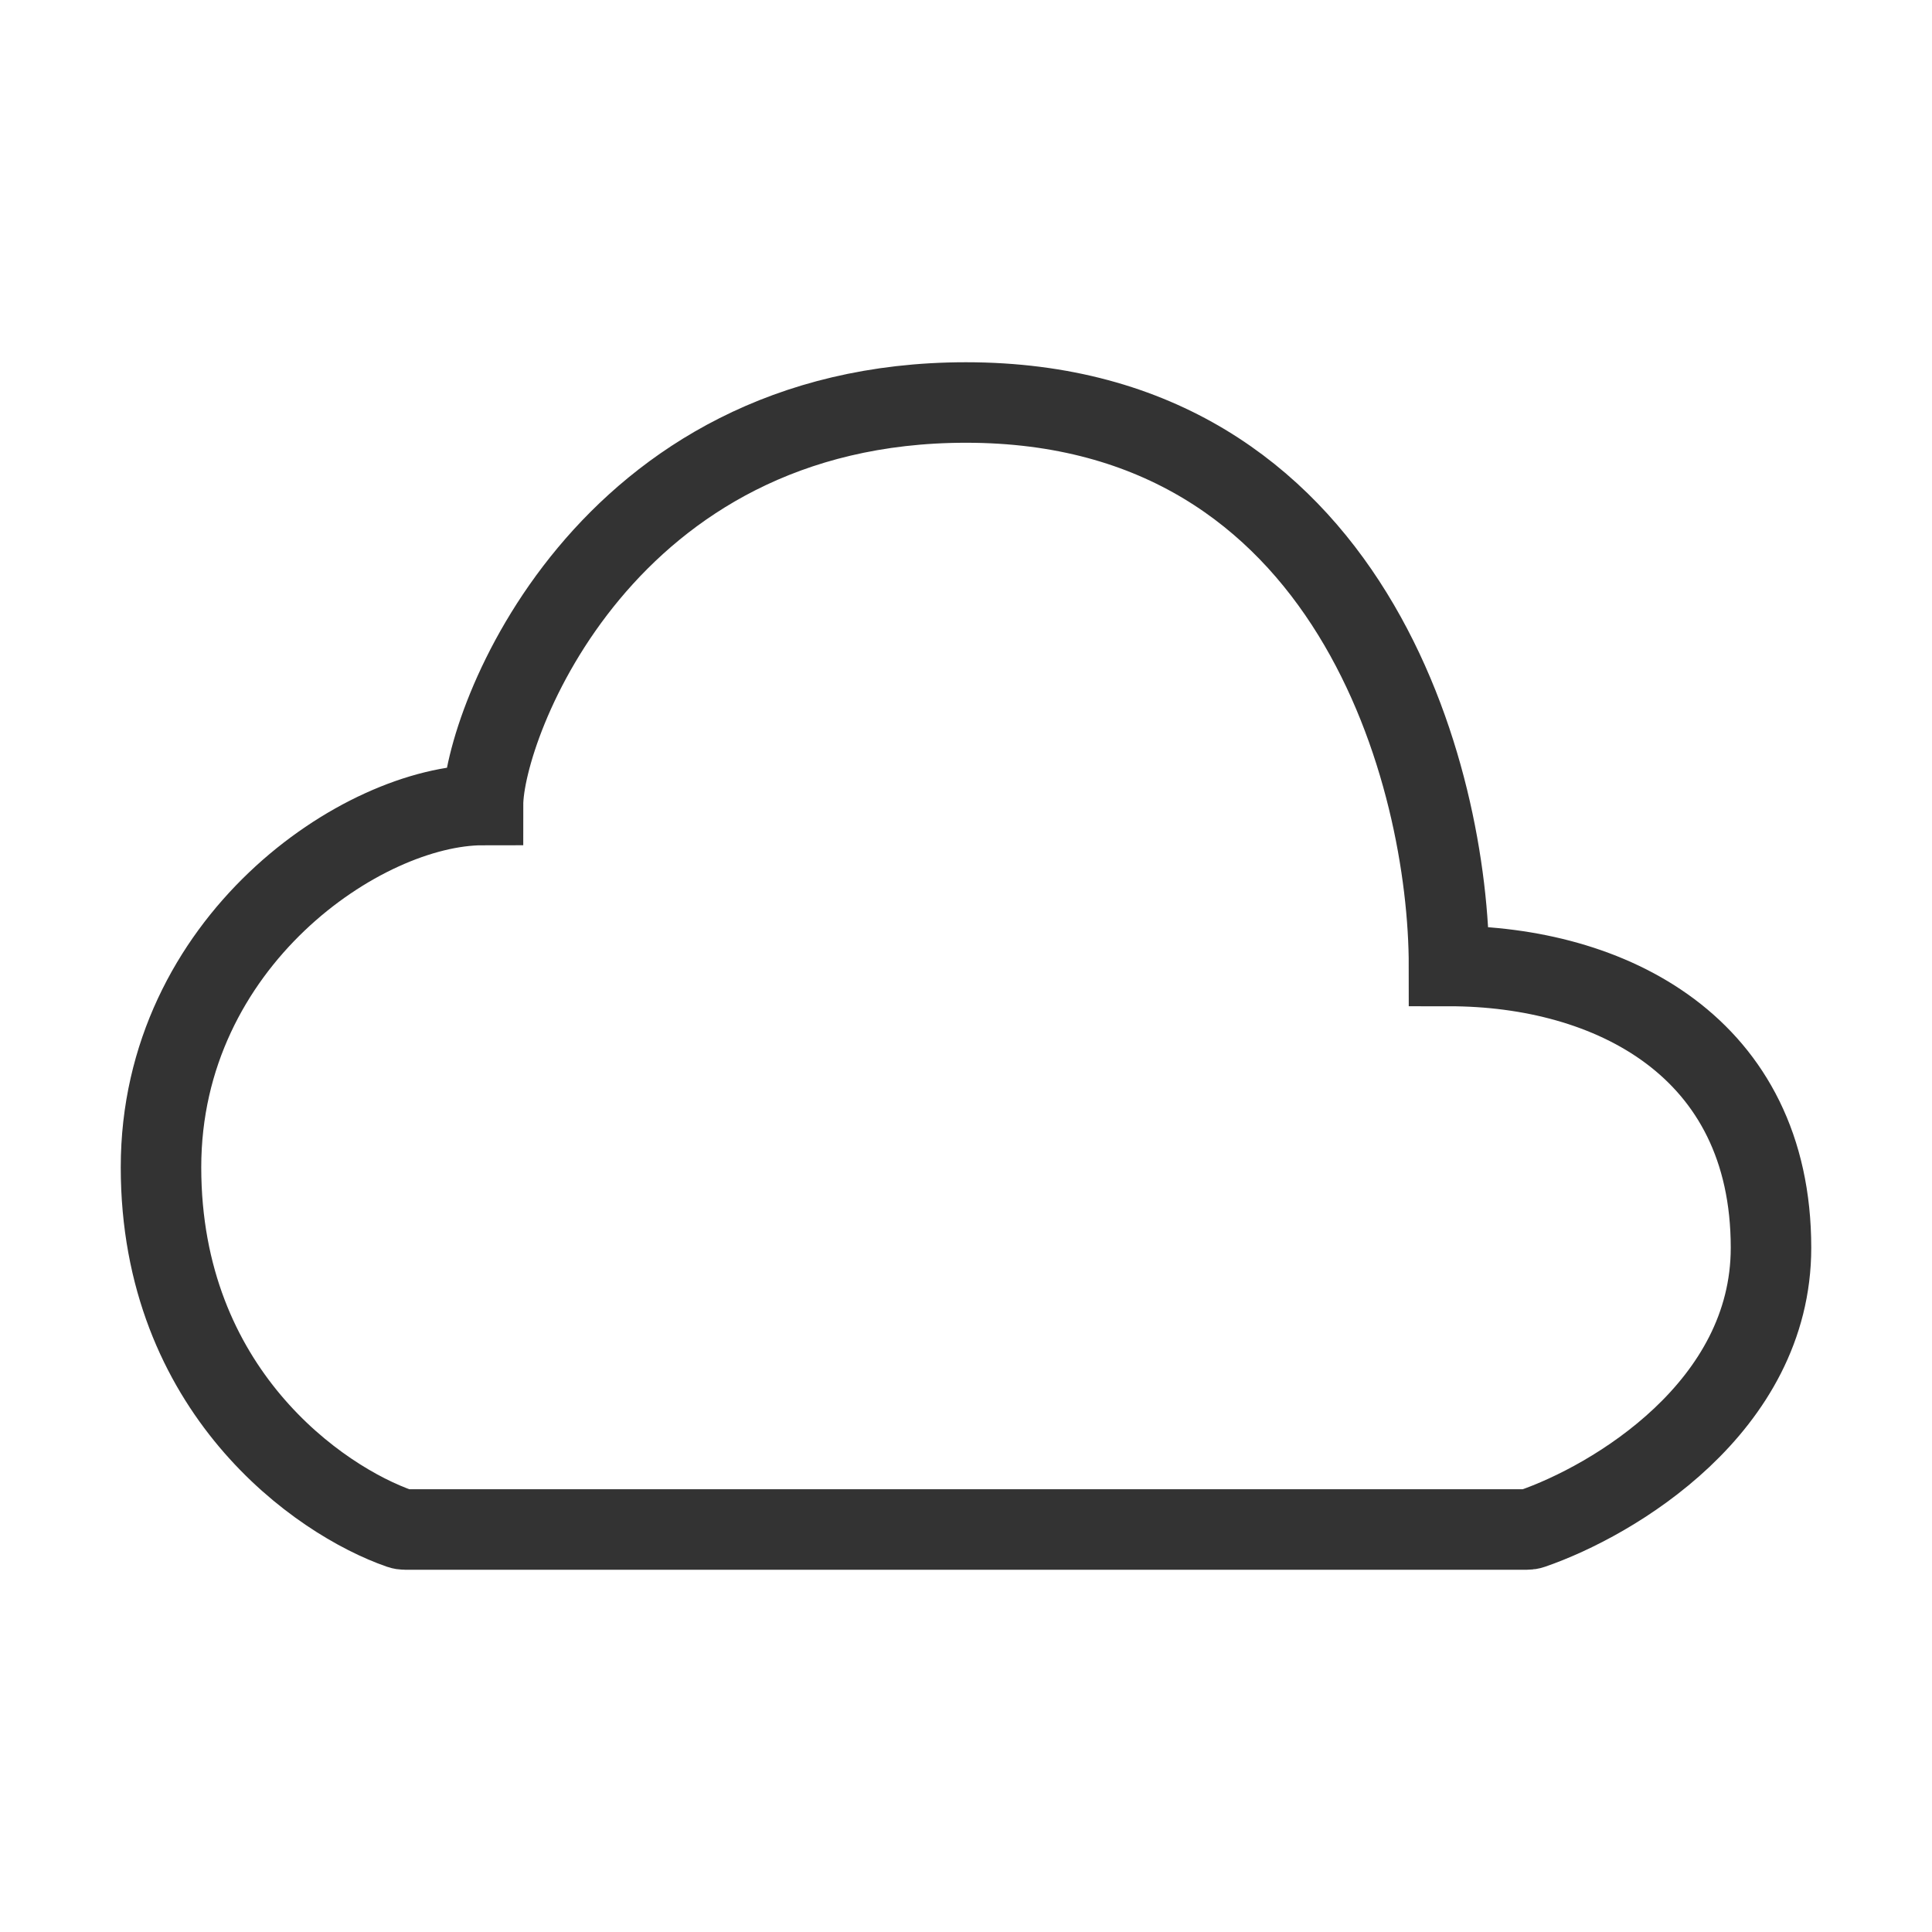 <?xml version="1.0" encoding="UTF-8"?> <svg xmlns="http://www.w3.org/2000/svg" width="24" height="24" viewBox="0 0 24 24" fill="none"> <path d="M18.968 19H5.032C5.011 19 4.99 18.997 4.97 18.99C3.961 18.64 2 17.272 2 14.5C2 11.7 4.5 10 6 10C6 9 7.5 5 12 5C16.8 5 18 9.667 18 12C20 12 22 13 22 15.5C22 17.48 20.04 18.643 19.03 18.99C19.01 18.997 18.989 19 18.968 19Z" stroke="#333333"></path> </svg> 